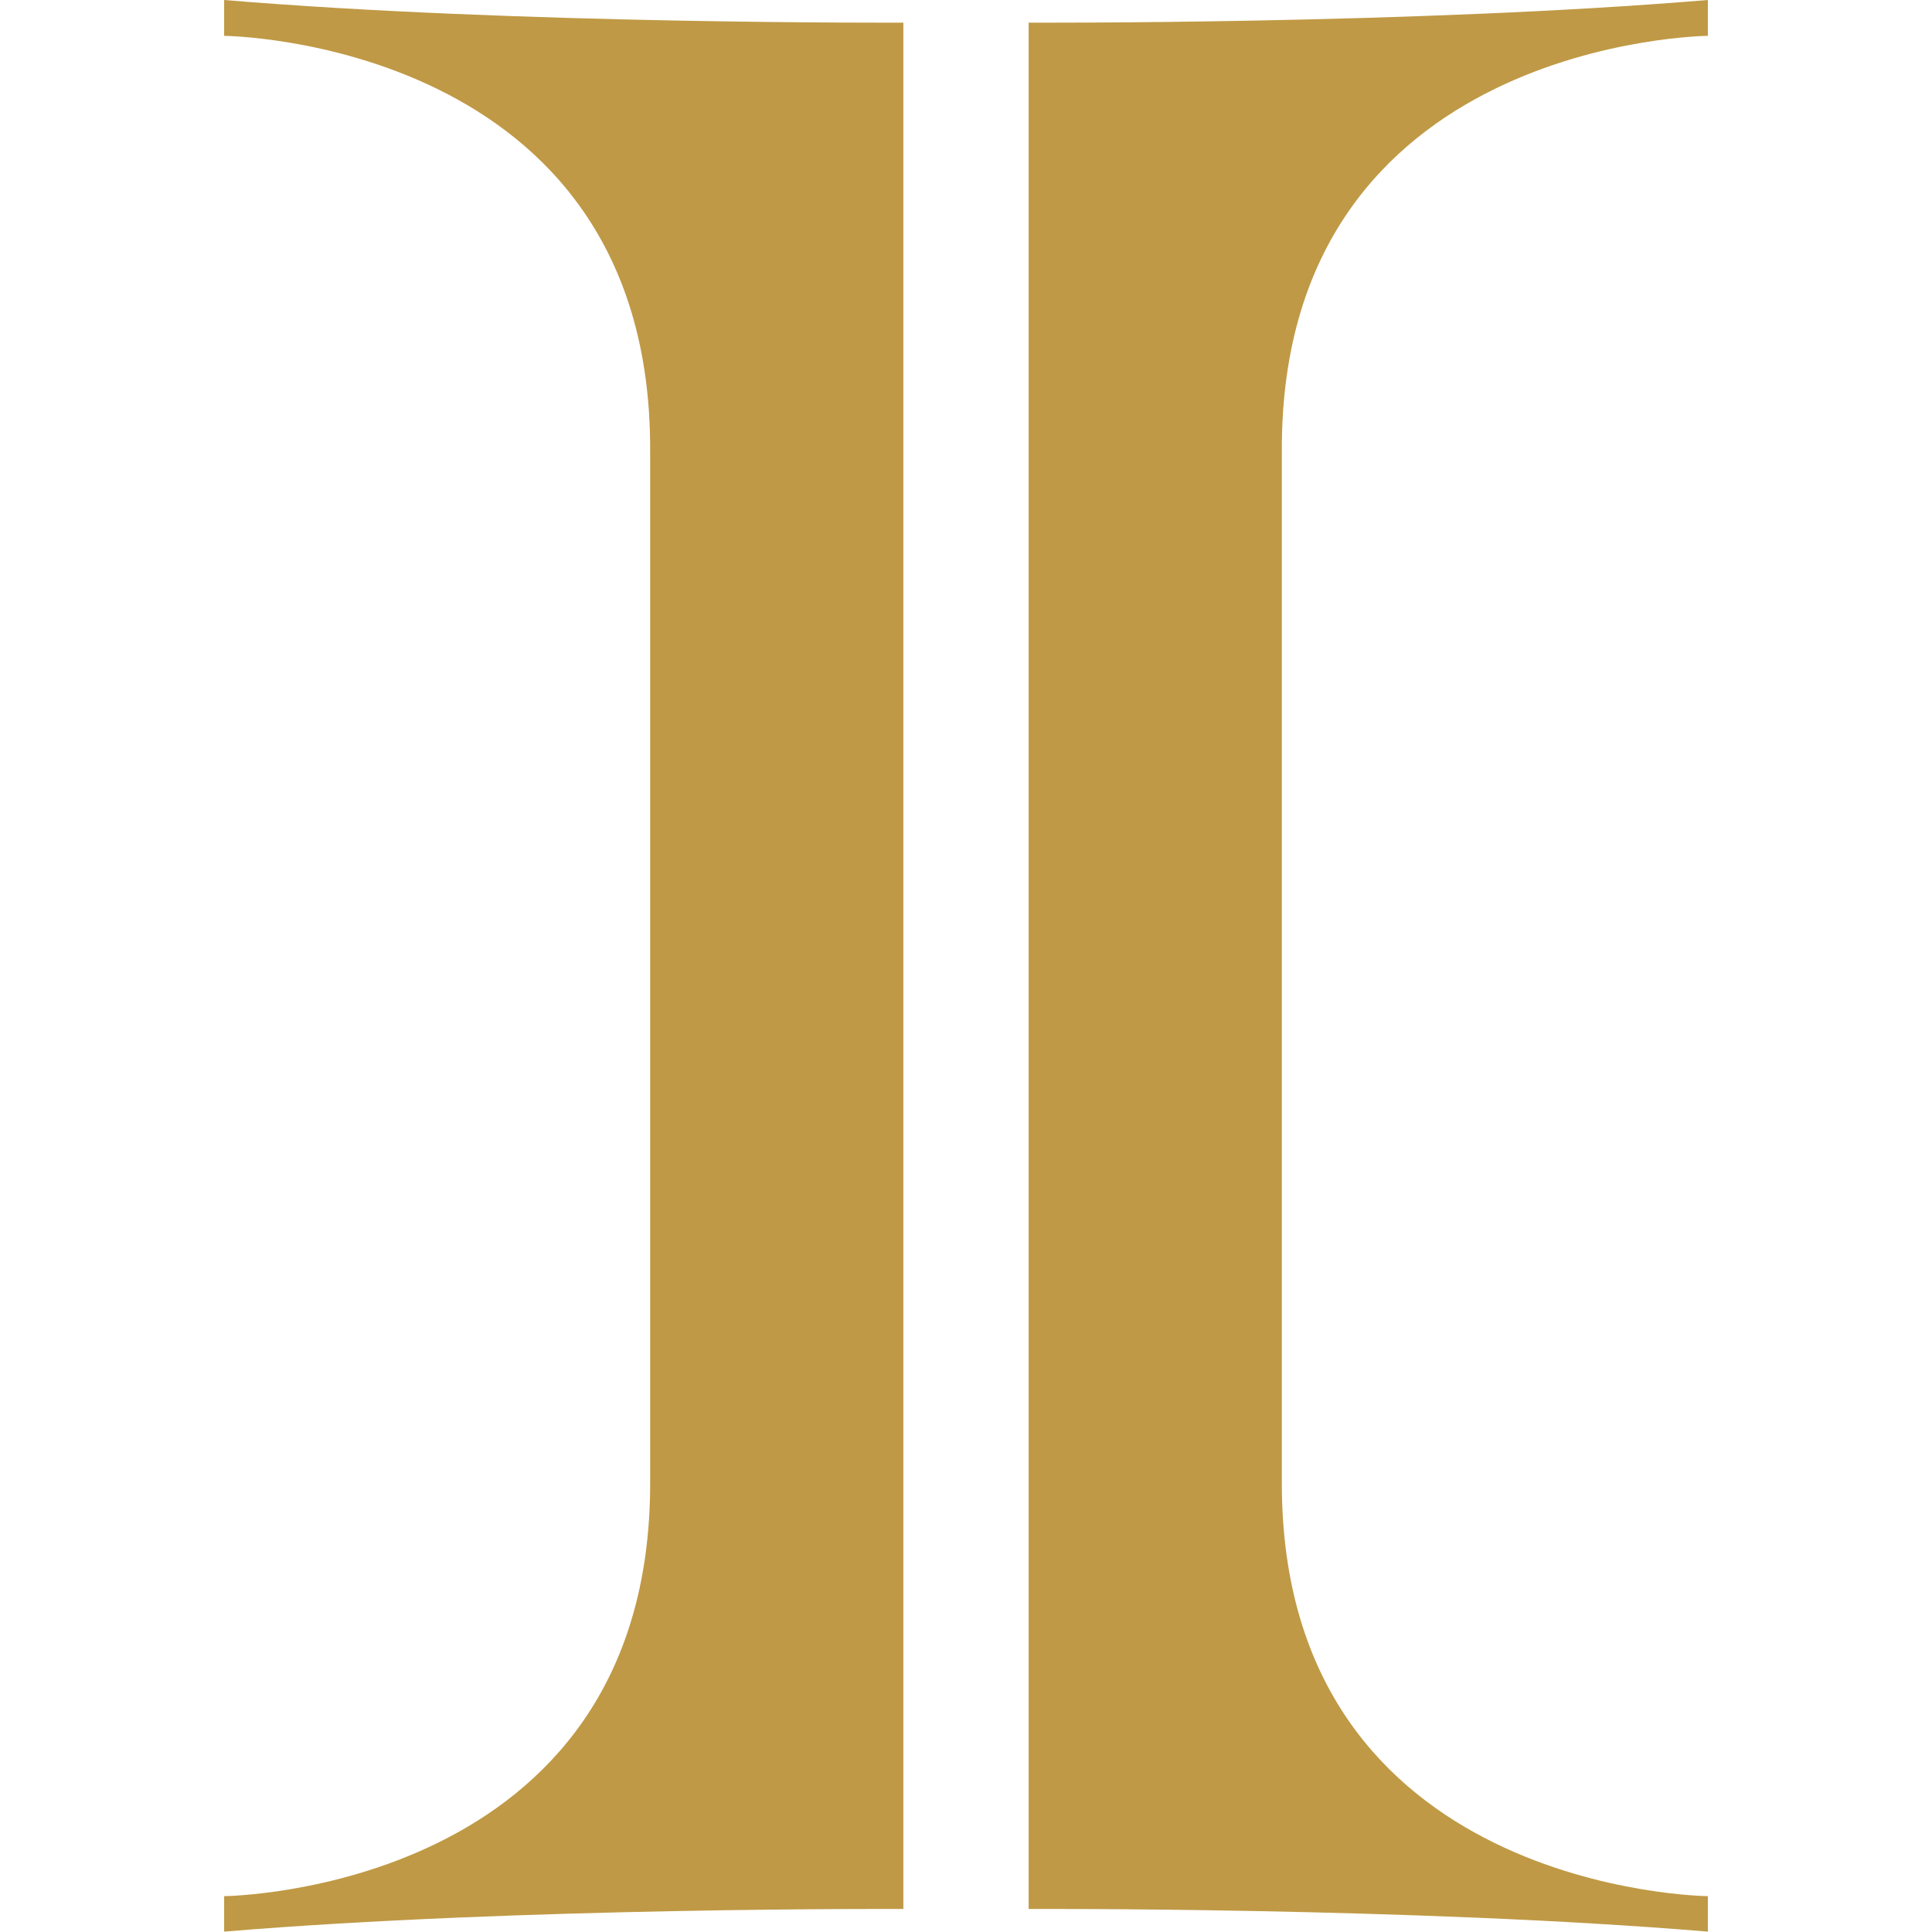 <?xml version="1.0" encoding="utf-8"?>
<!-- Generator: Adobe Illustrator 25.0.0, SVG Export Plug-In . SVG Version: 6.00 Build 0)  -->
<svg version="1.1" id="Layer_1" xmlns="http://www.w3.org/2000/svg" xmlns:xlink="http://www.w3.org/1999/xlink" x="0px" y="0px"
	 viewBox="0 0 512 512" style="enable-background:new 0 0 512 512;" xml:space="preserve">
<style type="text/css">
	.st0{fill:#BF9945;}
</style>
<g>
	<path class="st0" d="M172.3,393.1c0,108.4-112.9,109.4-112.9,109.4v9.4c78-6.5,180-6,180-6V6c0,0-102.1,0.5-180-6v9.5
		c0,0,112.9,1,112.9,109.4V393.1z"/>
	<path class="st0" d="M339.7,393.1c0,108.4,112.9,109.4,112.9,109.4v9.4c-78-6.5-180-6-180-6V6c0,0,102.1,0.5,180-6v9.5
		c0,0-112.9,1-112.9,109.4V393.1z"/>
</g>
</svg>
